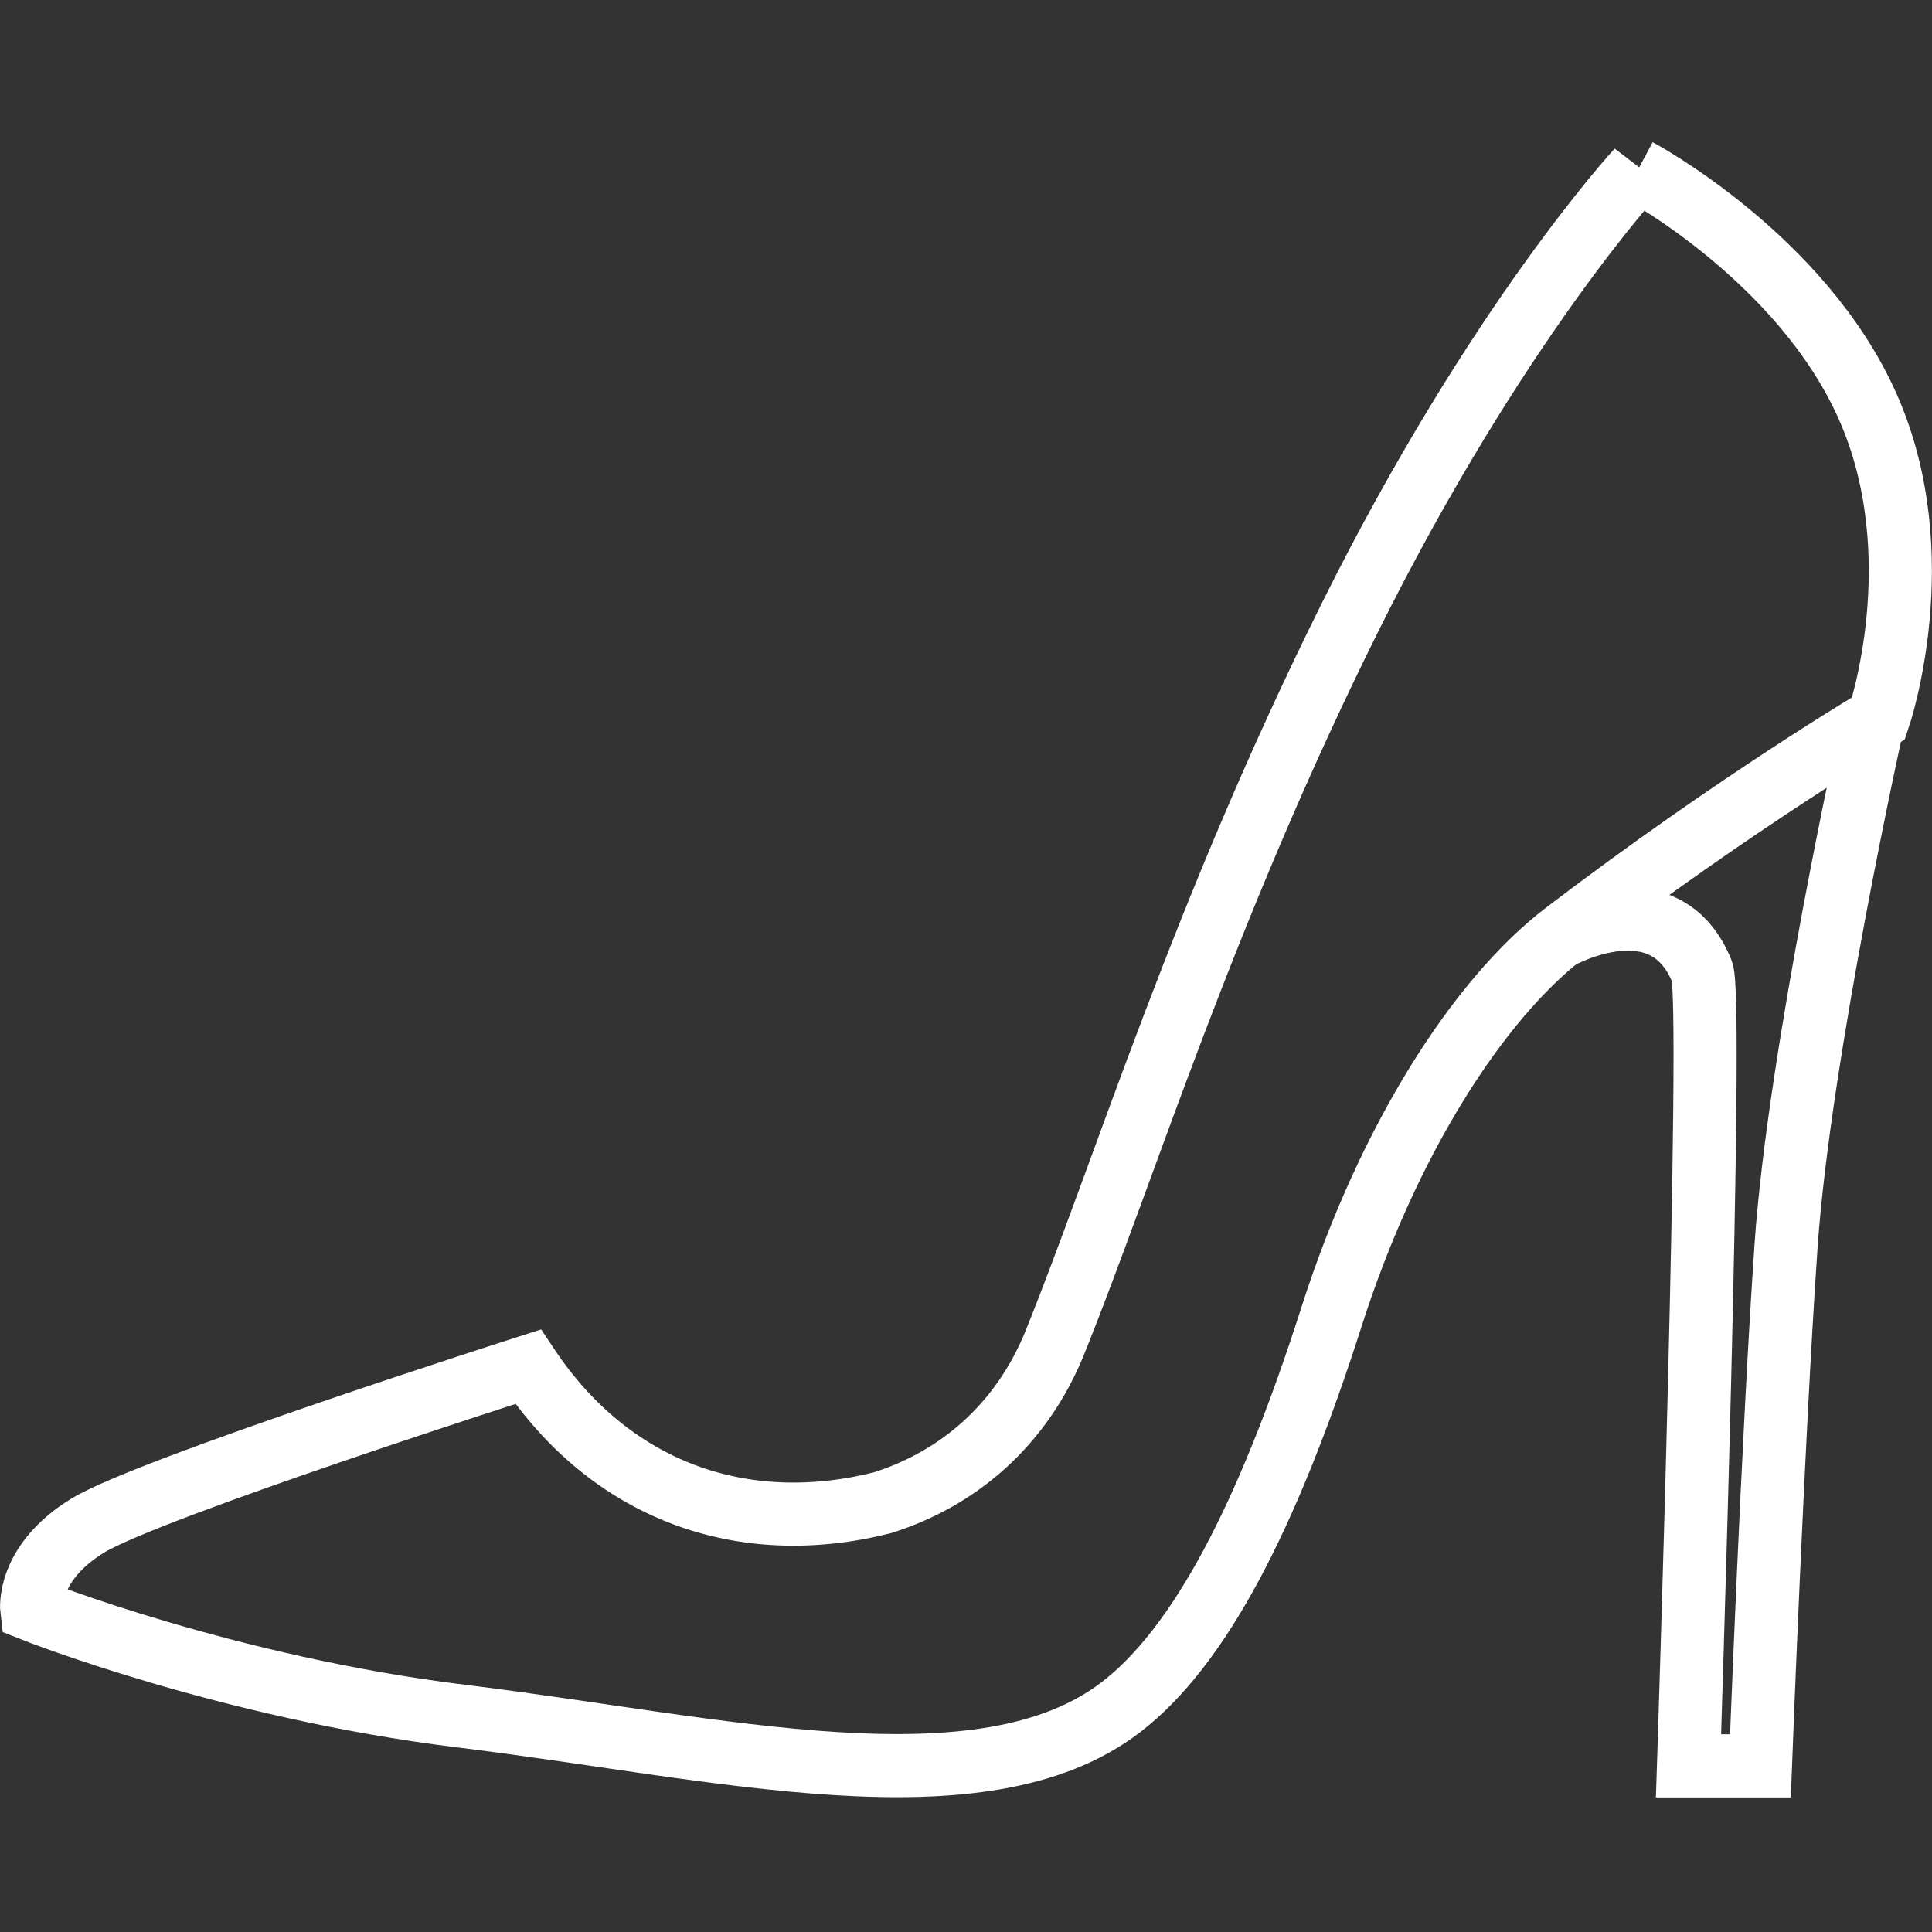 <?xml version="1.0" encoding="UTF-8" standalone="no"?>
<!-- Created with Inkscape (http://www.inkscape.org/) -->

<svg
   width="200mm"
   height="200mm"
   viewBox="0 0 200 200"
   version="1.1"
   id="svg1"
   xml:space="preserve"
   inkscape:version="1.4 (86a8ad7, 2024-10-11)"
   sodipodi:docname="services fashion.svg"
   xmlns:inkscape="http://www.inkscape.org/namespaces/inkscape"
   xmlns:sodipodi="http://sodipodi.sourceforge.net/DTD/sodipodi-0.dtd"
   xmlns="http://www.w3.org/2000/svg"
   xmlns:svg="http://www.w3.org/2000/svg"><rect x="0" y="0" width="200" height="200" fill="#333333" stroke="none"/><sodipodi:namedview
     id="namedview1"
     pagecolor="#505050"
     bordercolor="#ffffff"
     borderopacity="1"
     inkscape:showpageshadow="0"
     inkscape:pageopacity="0"
     inkscape:pagecheckerboard="1"
     inkscape:deskcolor="#505050"
     inkscape:document-units="mm"
     inkscape:zoom="0.88561493"
     inkscape:cx="158.64683"
     inkscape:cy="153.00103"
     inkscape:window-width="3840"
     inkscape:window-height="2050"
     inkscape:window-x="-12"
     inkscape:window-y="1948"
     inkscape:window-maximized="1"
     inkscape:current-layer="svg1" /><defs
     id="defs1" /><g
     id="g2"
     inkscape:label="Shoes"
     style="stroke-width:5.496;stroke-dasharray:none"
     transform="matrix(1.189,0,0,1.189,-19.093,-18.325)"><path
       style="font-variation-settings:'wght' 700;fill:none;stroke:#ffffff;stroke-width:5.496;stroke-dasharray:none;stroke-opacity:1"
       d="m 158.654,30.216 c 0,0 14.265,7.599 20.028,20.622 5.763,13.024 0.935,27.111 0.935,27.111 0,0 -12.236,7.202 -27.283,18.669 -7.523,5.733 -15.414,18.011 -20.346,33.436 -5.648,17.666 -11.585,28.784 -18.306,33.968 -12.122,9.349 -35.038,3.547 -57.443,0.804 -20.39,-2.496 -37.415,-9.269 -37.415,-9.269 0,0 -0.492,-4.027 4.856,-7.309 5.348,-3.282 38.355,-13.841 38.355,-13.841 7.139,10.715 18.553,14.941 30.851,11.84 6.668,-2.104 12.148,-6.84 15.023,-13.972 6.123,-15.19 12.874,-37.351 25.667,-63.071 12.792,-25.72 25.079,-38.99 25.079,-38.99 z"
       id="path1"
       sodipodi:nodetypes="czcssssczczszc" /><path
       style="font-variation-settings:'wght' 700;fill:none;stroke:#ffffff;stroke-width:5.496;stroke-dasharray:none;stroke-opacity:1"
       d="m 151.817,97.046 c 0,0 9.167,-5.152 12.43,2.954 1.005,2.497 -1.179,69.155 -1.179,69.155 l 6.261,1e-5 c 0,0 1.076,-28.49 2.232,-45.271 1.157,-16.78 7.539,-45.507 7.539,-45.507"
       id="path2"
       sodipodi:nodetypes="cscczc" /></g></svg>
